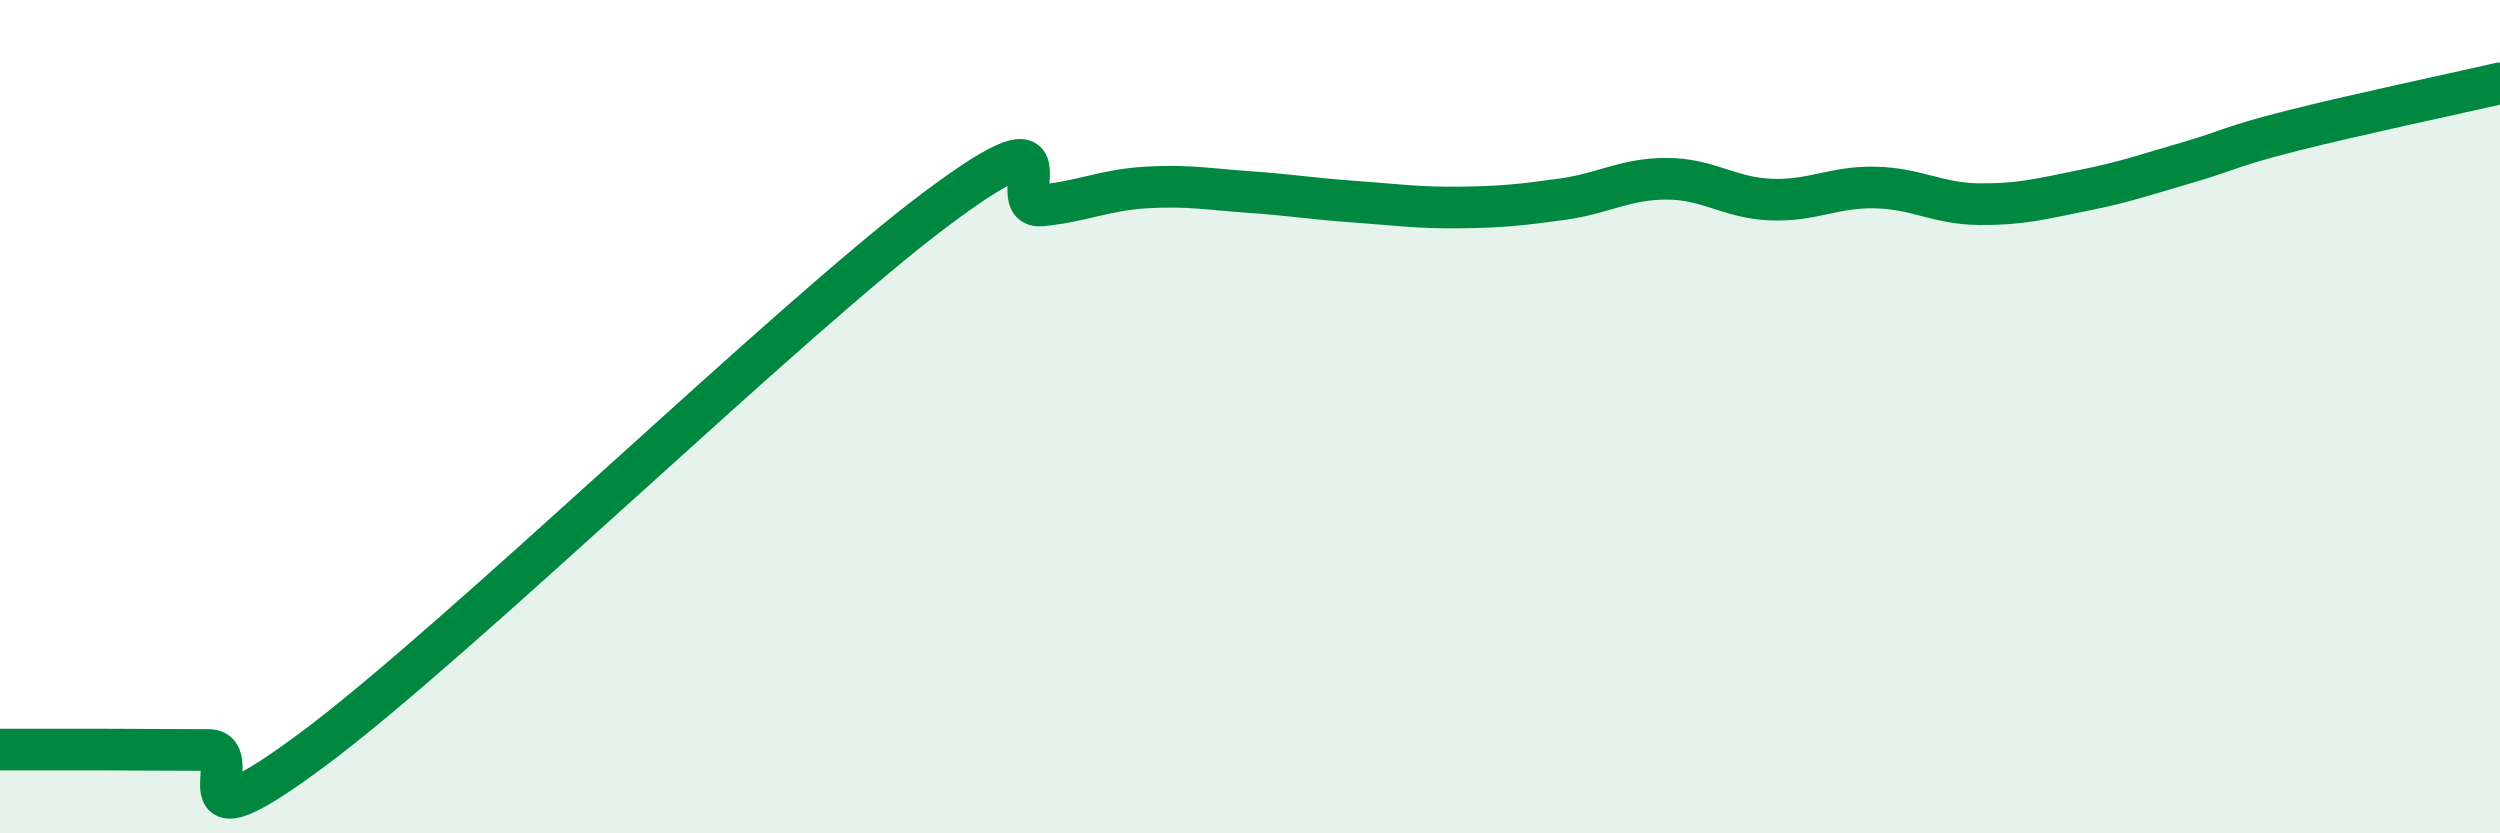 
    <svg width="60" height="20" viewBox="0 0 60 20" xmlns="http://www.w3.org/2000/svg">
      <path
        d="M 0,17.99 C 0.5,17.99 1.5,17.99 2.5,17.99 C 3.5,17.99 4,18 5,18 C 6,18 4,20.59 7.5,17.99 C 11,15.39 19,7.6 22.5,4.99 C 26,2.38 24,5.03 25,4.93 C 26,4.83 26.5,4.56 27.5,4.5 C 28.5,4.44 29,4.54 30,4.61 C 31,4.68 31.5,4.77 32.5,4.84 C 33.5,4.91 34,4.99 35,4.98 C 36,4.97 36.5,4.92 37.5,4.78 C 38.5,4.64 39,4.29 40,4.29 C 41,4.29 41.5,4.75 42.5,4.79 C 43.5,4.83 44,4.48 45,4.5 C 46,4.52 46.5,4.89 47.5,4.9 C 48.5,4.91 49,4.77 50,4.57 C 51,4.37 51.5,4.19 52.5,3.9 C 53.5,3.61 53.5,3.52 55,3.14 C 56.5,2.76 59,2.23 60,2L60 20L0 20Z"
        fill="#008740"
        opacity="0.1"
        stroke-linecap="round"
        stroke-linejoin="round"
      />
      <path
        d="M 0,17.99 C 0.5,17.99 1.5,17.99 2.5,17.99 C 3.5,17.99 4,18 5,18 C 6,18 4,20.59 7.5,17.99 C 11,15.39 19,7.6 22.5,4.99 C 26,2.38 24,5.03 25,4.93 C 26,4.83 26.5,4.56 27.5,4.5 C 28.5,4.44 29,4.54 30,4.61 C 31,4.68 31.5,4.77 32.5,4.84 C 33.5,4.91 34,4.99 35,4.98 C 36,4.97 36.5,4.92 37.5,4.78 C 38.5,4.64 39,4.29 40,4.29 C 41,4.29 41.5,4.75 42.5,4.79 C 43.5,4.83 44,4.48 45,4.5 C 46,4.52 46.5,4.89 47.5,4.9 C 48.5,4.91 49,4.77 50,4.57 C 51,4.37 51.5,4.19 52.5,3.9 C 53.5,3.61 53.5,3.52 55,3.14 C 56.5,2.76 59,2.23 60,2"
        stroke="#008740"
        stroke-width="1"
        fill="none"
        stroke-linecap="round"
        stroke-linejoin="round"
      />
    </svg>
  